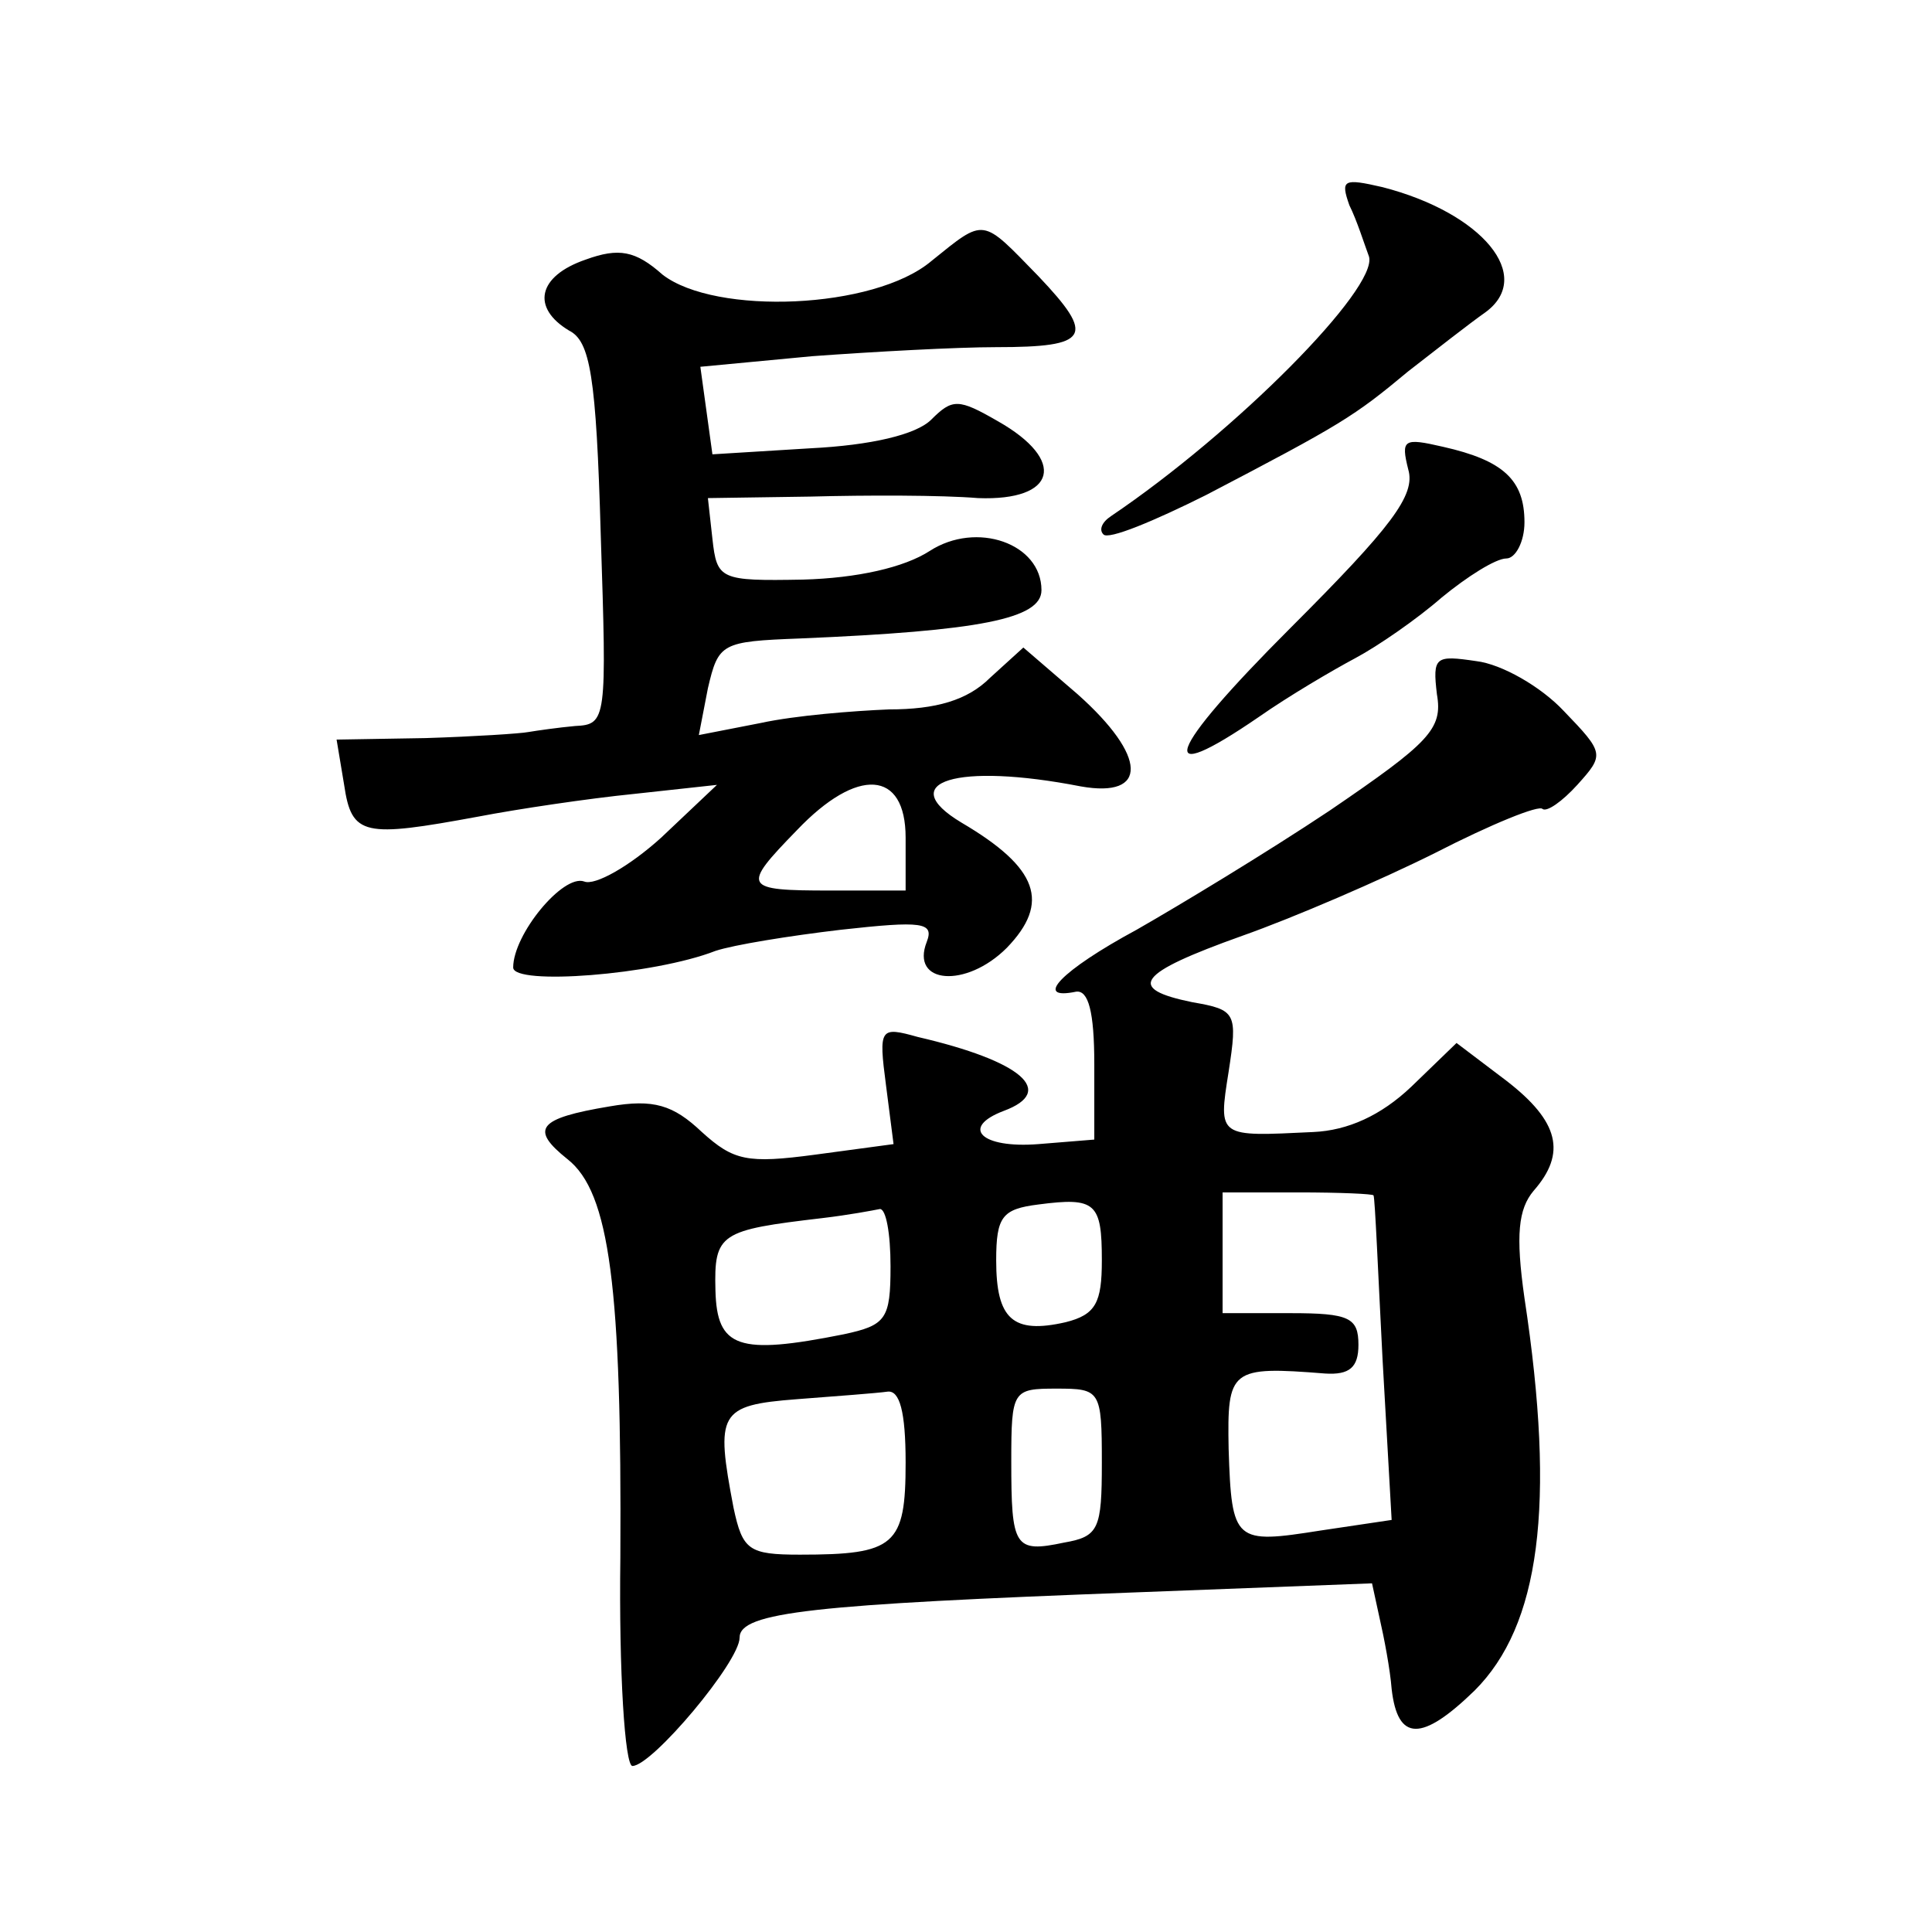 <?xml version="1.0" standalone="no"?>
<!DOCTYPE svg PUBLIC "-//W3C//DTD SVG 20010904//EN"
 "http://www.w3.org/TR/2001/REC-SVG-20010904/DTD/svg10.dtd">
<svg version="1.0" xmlns="http://www.w3.org/2000/svg"
 width="128pt" height="128pt" viewBox="0 0 128 128"
 preserveAspectRatio="xMidYMid meet">
<g transform="translate(0,128) scale(0.1,-0.1)"
fill="#0" stroke="none">
<path d="M894 1144 c5 -10 10 -26 13 -34 6 -21 -88 -116 -171 -172 -6 -4 -8 -9
-5 -12 3 -4 34 9 68 26 90 47 98 52 134 82 18 14 41 32 51 39 33 24 -2 66 -68 83
-26 6 -28 5 -22 -12z M617 1107 c-38 -32 -143 -36 -178 -9 -18 16 -29 18 -51 10
-32 -11 -36 -32 -11 -47 14 -7 18 -30 21 -135 4 -123 4 -126 -17 -127 -11 -1 -25
-3 -31 -4 -5 -1 -36 -3 -68 -4 l-59 -1 5 -30 c5 -34 13 -35 89 -21 26 5 73 12 103
15 l55 6 -37 -35 c-21 -19 -44 -32 -51 -29 -14 5 -47 -35 -47 -57 0 -12 93 -5 134
11 12 4 49 10 83 14 54 6 62 5 57 -8 -11 -28 26 -31 53 -4 29 30 21 53 -30 83 -45
27 -3 40 79 24 45 -8 44 20 -2 61 l-36 31 -22 -20 c-15 -15 -36 -21 -67 -21 -24
-1 -62 -4 -85 -9 l-41 -8 6 31 c7 30 9 31 61 33 119 5 160 13 160 32 0 31 -43 46
-74 26 -17 -11 -48 -18 -84 -19 -55 -1 -57 0 -60 27 l-3 27 68 1 c37 1 87 1 111
-1 52 -2 59 25 13 51 -26 15 -30 15 -44 1 -10 -10 -40 -17 -80 -19 l-65 -4 -4 29
-4 29 74 7 c41 3 96 6 122 6 62 0 66 7 28 47 -38 39 -35 39 -71 10z m-17 -382 l0
-35 -50 0 c-58 0 -59 2 -22 40 40 42 72 40 72 -5z M933 969 c5 -17 -11 -38 -78
-105 -83 -83 -91 -107 -21 -59 20 14 49 31 64 39 15 8 41 26 57 40 17 14 36 26
43 26 6 0 12 11 12 24 0 28 -14 41 -54 50 -26 6 -28 5 -23 -15z M952 820 c4 -23
-5 -32 -71 -77 -42 -28 -100 -63 -128 -79 -50 -27 -69 -47 -40 -41 8 1 12 -13 12
-48 l0 -50 -37 -3 c-38 -3 -52 11 -23 22 35 13 12 33 -57 49 -25 7 -26 6 -21 -32
l5 -39 -52 -7 c-45 -6 -54 -4 -75 15 -19 18 -32 22 -61 17 -48 -8 -53 -15 -28 -35
28 -22 36 -85 35 -264 -1 -76 3 -138 8 -138 13 0 71 69 71 85 0 17 49 22 262 30
l157 6 5 -23 c3 -13 7 -34 8 -47 4 -35 20 -35 55 -1 43 43 54 122 33 260 -6 42
-4 59 6 71 22 25 17 46 -18 73 l-33 25 -30 -29 c-20 -19 -42 -29 -65 -30 -63 -3
-63 -4 -56 40 6 39 5 41 -24 46 -44 9 -37 19 33 44 34 12 92 37 128 55 37 19 69
32 71 29 3 -2 13 5 23 16 18 20 18 21 -9 49 -15 16 -41 31 -58 33 -27 4 -29 3 -26
-22z m-222 -375 c0 -28 -4 -36 -24 -41 -35 -8 -46 2 -46 41 0 29 4 34 28 37 38
5 42 1 42 -37z m180 43 c1 -2 3 -51 6 -109 l6 -106 -47 -7 c-57 -9 -59 -8 -61 54
-1 53 1 55 64 50 16 -1 22 4 22 19 0 18 -6 21 -45 21 l-45 0 0 40 0 40 50 0 c28
0 50 -1 50 -2z m-320 -47 c0 -35 -3 -39 -31 -45 -70 -14 -84 -9 -85 29 -1 38 3
40 71 48 17 2 33 5 38 6 4 0 7 -16 7 -38z m10 -130 c0 -55 -7 -61 -70 -61 -34 0
-38 3 -44 31 -12 63 -10 68 42 72 26 2 53 4 60 5 8 1 12 -13 12 -47z m130 0 c0
-44 -2 -49 -25 -53 -33 -7 -35 -3 -35 54 0 47 1 48 30 48 29 0 30 -1 30 -49z"/>
</g>
</svg>
